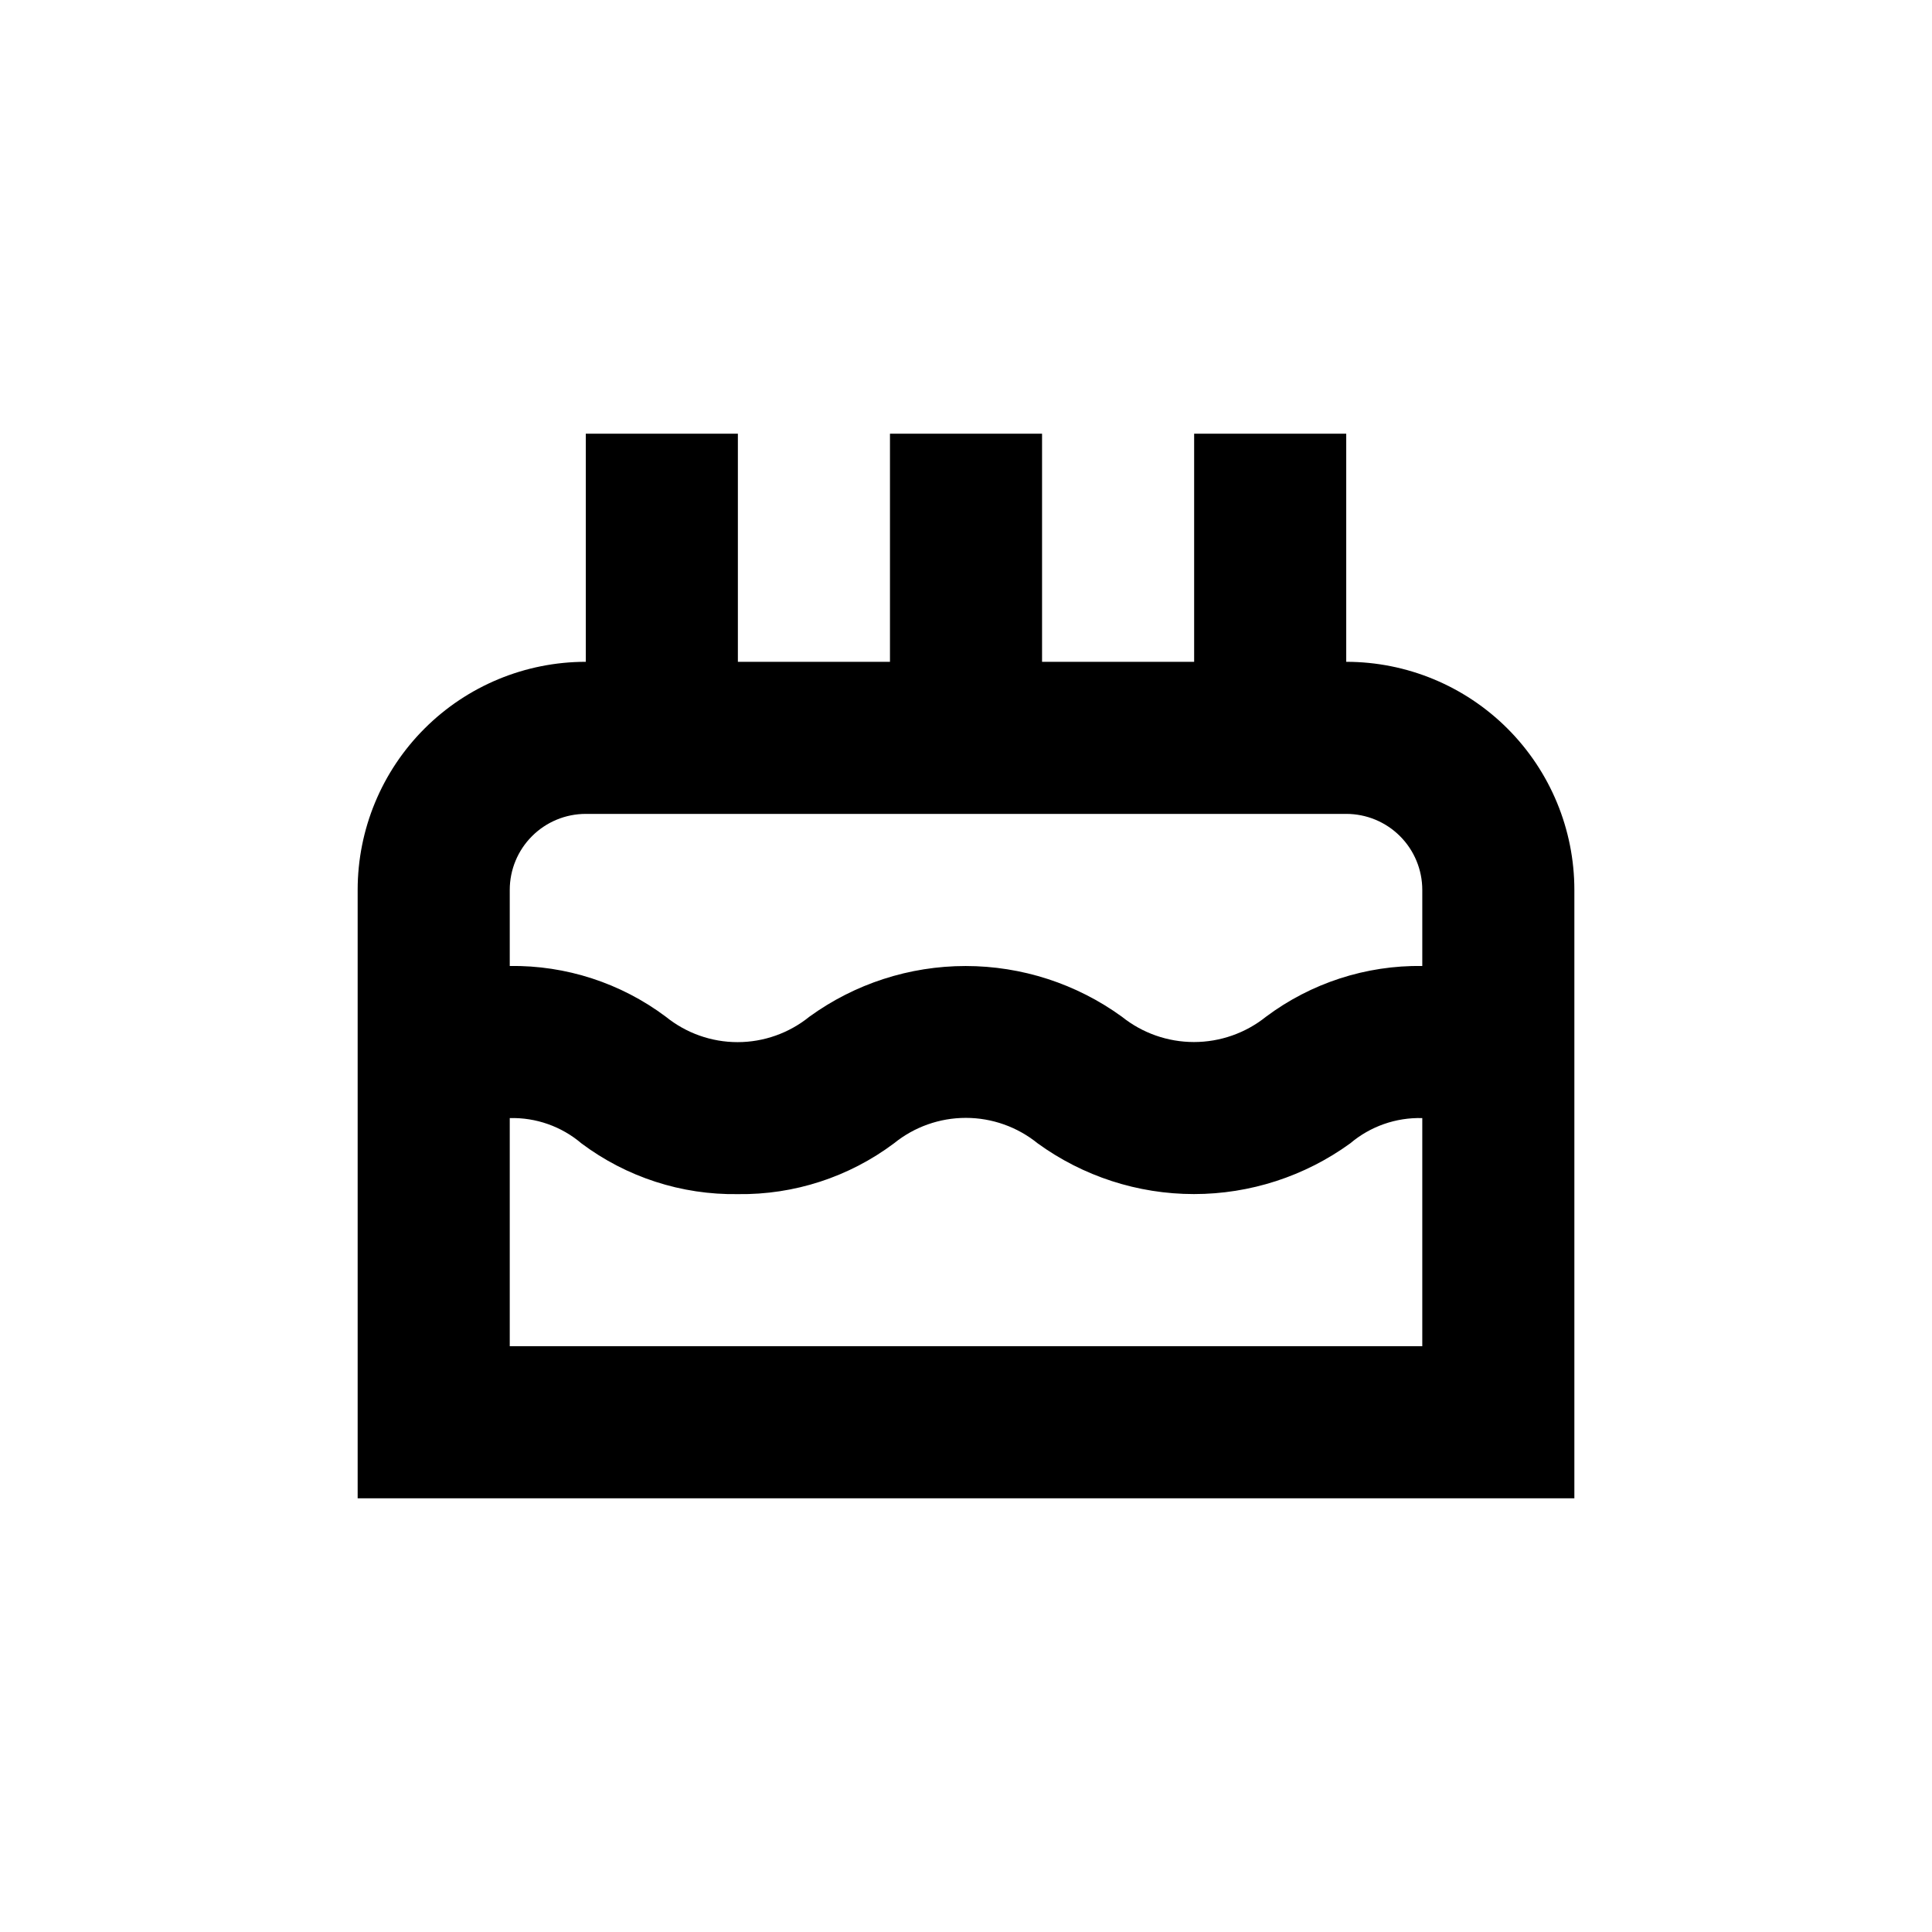 <?xml version="1.0" encoding="UTF-8"?>
<!-- Uploaded to: SVG Repo, www.svgrepo.com, Generator: SVG Repo Mixer Tools -->
<svg fill="#000000" width="800px" height="800px" version="1.1" viewBox="144 144 512 512" xmlns="http://www.w3.org/2000/svg">
 <path d="m299.24 258.93v60.457c-16.035 0-31.414 6.367-42.75 17.707-11.34 11.336-17.707 26.715-17.707 42.75v161.22h322.44v-161.22c0-16.035-6.371-31.414-17.707-42.75-11.34-11.34-26.719-17.707-42.75-17.707v-60.457h-40.305v60.457h-40.305v-60.457h-40.305v60.457h-40.305v-60.457zm221.68 241.83h-241.83v-60.457c6.938-0.184 13.703 2.199 18.992 6.699 11.949 8.953 26.535 13.684 41.465 13.453 14.895 0.207 29.438-4.523 41.359-13.453 5.387-4.367 12.109-6.754 19.047-6.754 6.934 0 13.656 2.387 19.043 6.754 12.043 8.734 26.535 13.438 41.414 13.438 14.875 0 29.371-4.703 41.414-13.438 5.32-4.508 12.121-6.894 19.094-6.699zm-20.152-141.07c5.344 0 10.469 2.121 14.25 5.902 3.777 3.777 5.902 8.902 5.902 14.25v20.152c-14.91-0.211-29.473 4.519-41.414 13.449-5.418 4.344-12.152 6.707-19.094 6.707s-13.68-2.363-19.094-6.707c-12.043-8.734-26.539-13.438-41.414-13.438s-29.371 4.703-41.414 13.438c-5.383 4.356-12.094 6.734-19.02 6.734-6.922 0-13.637-2.379-19.02-6.734-11.922-8.93-26.465-13.66-41.359-13.449v-20.152c0-5.348 2.121-10.473 5.902-14.25 3.777-3.781 8.902-5.902 14.25-5.902z"/>
</svg>